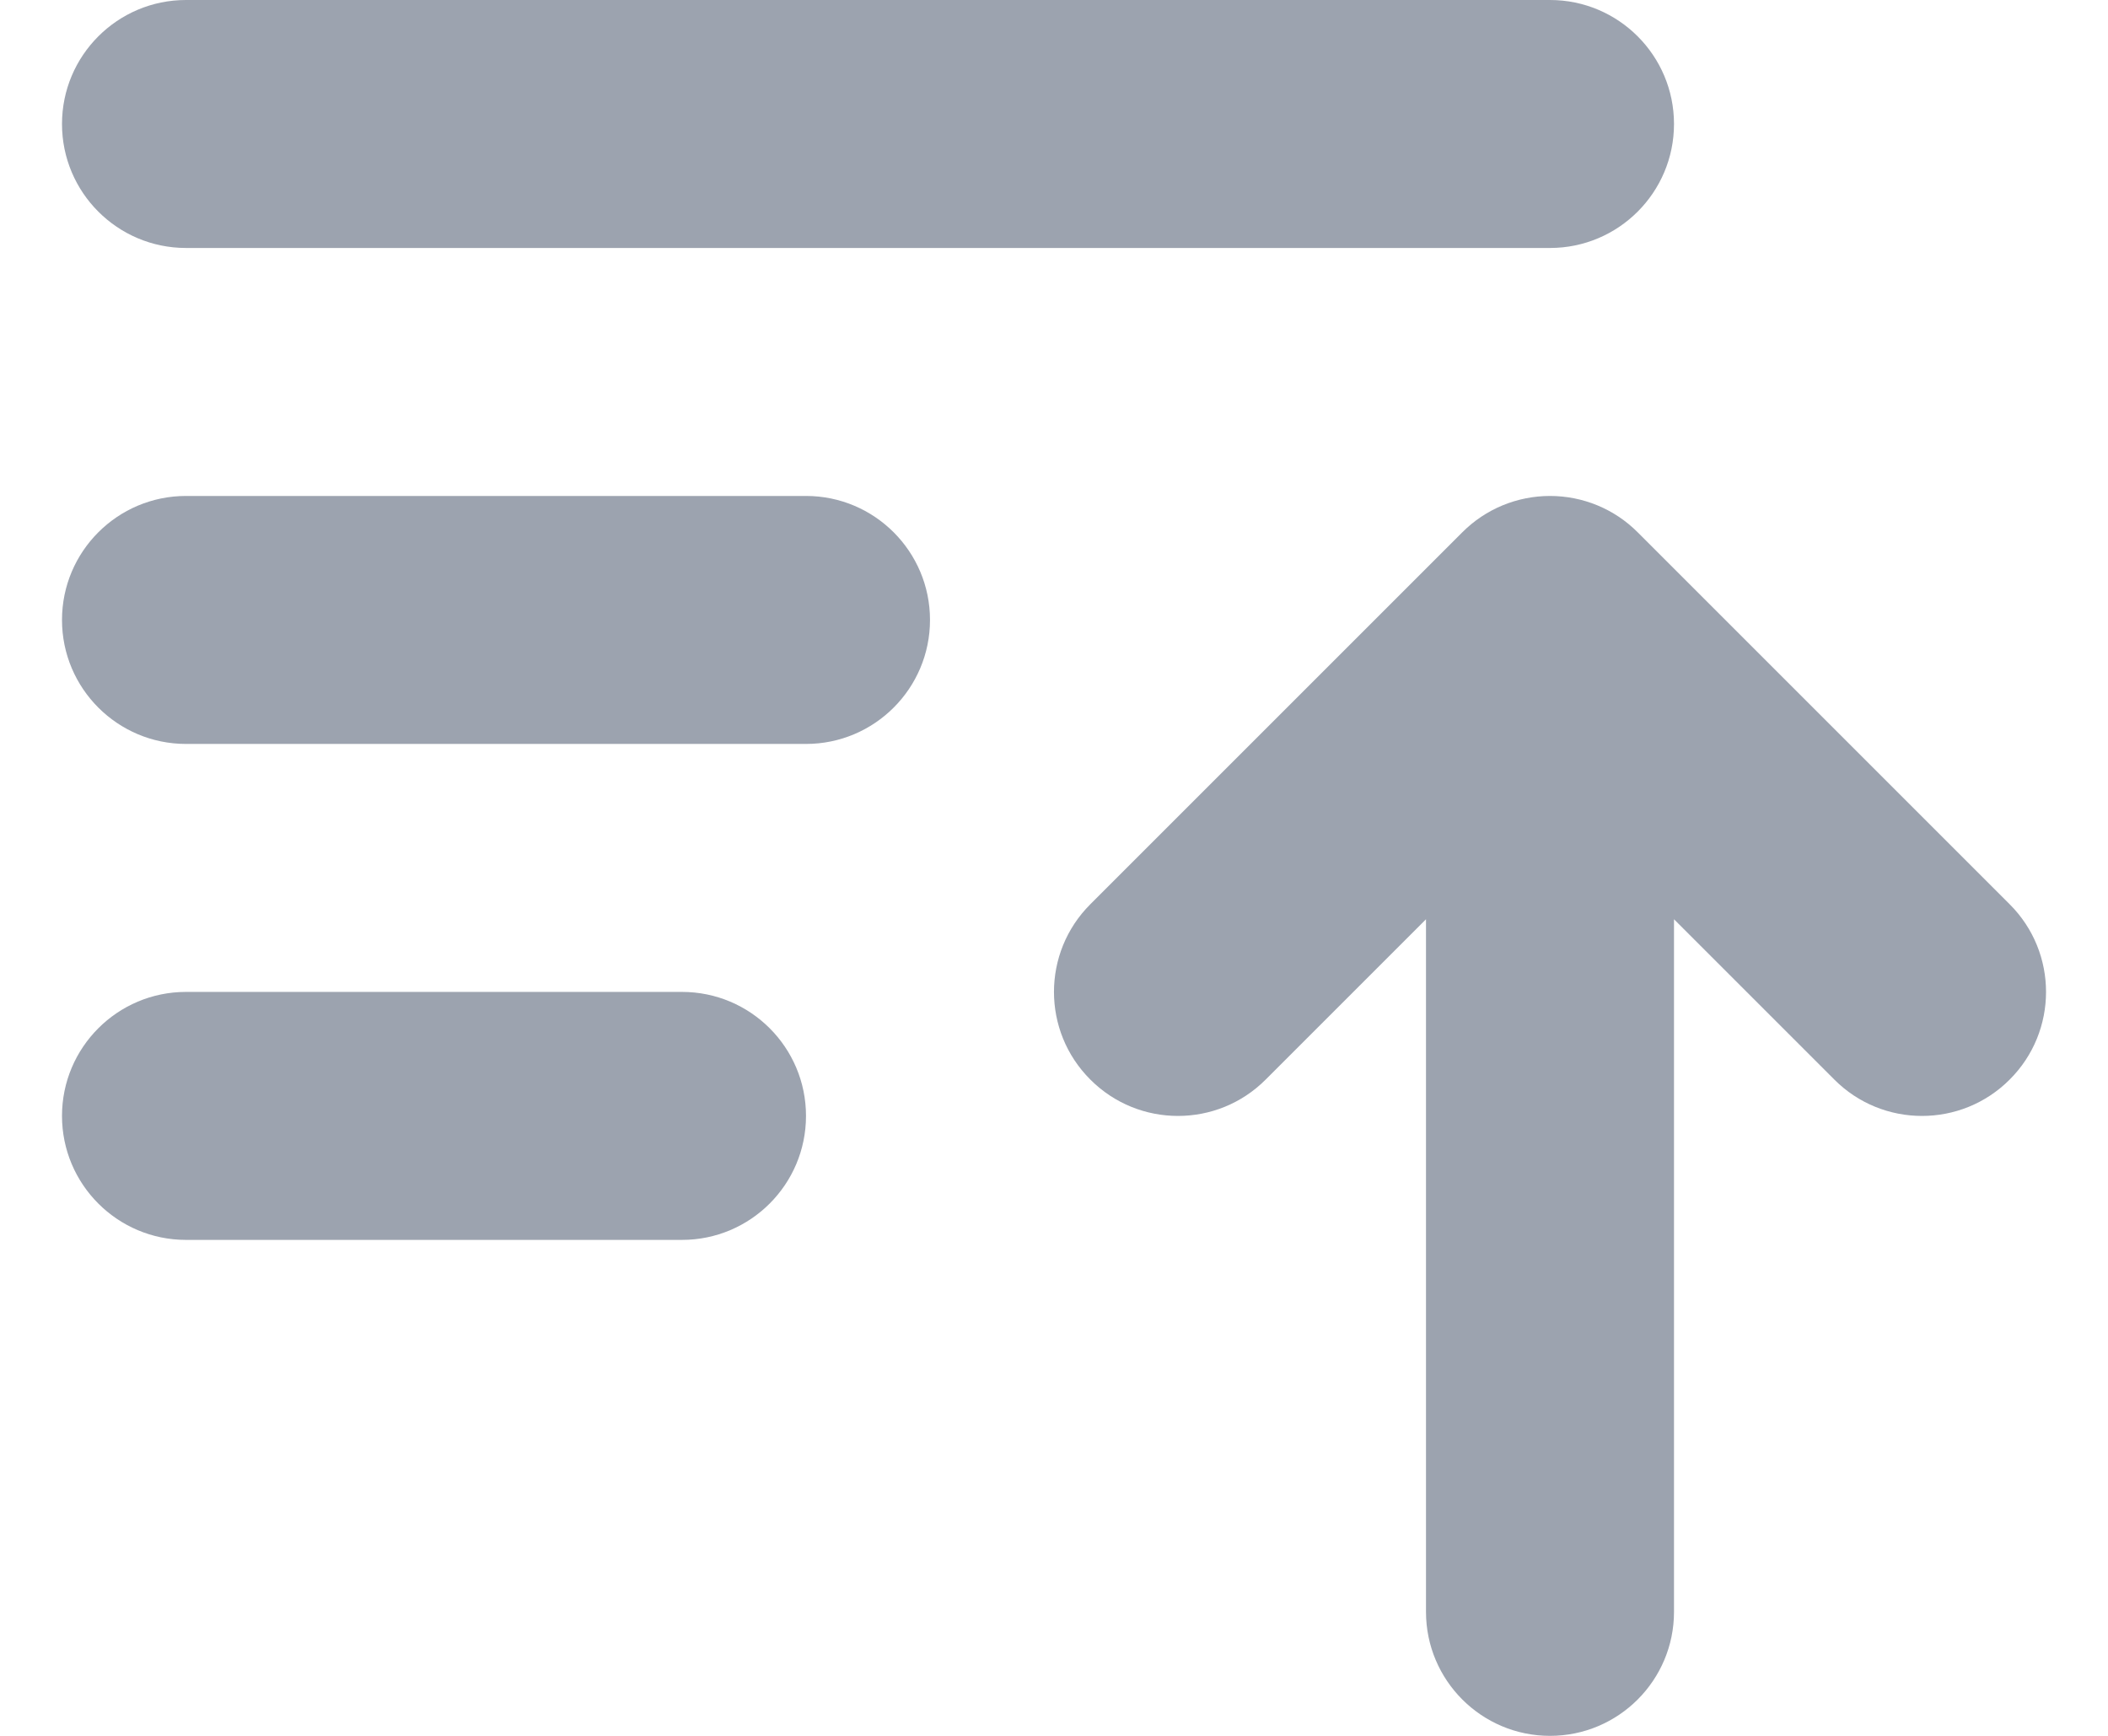 <svg width="17" height="14" viewBox="0 0 17 14" fill="none" xmlns="http://www.w3.org/2000/svg">
<path d="M1.5 0C0.948 0 0.5 0.448 0.5 1C0.5 1.552 0.948 2 1.5 2H12.5C13.052 2 13.5 1.552 13.5 1C13.5 0.448 13.052 0 12.5 0H1.5Z" fill="#9CA3AF"/>
<path d="M1.5 4C0.948 4 0.5 4.448 0.5 5C0.5 5.552 0.948 6 1.5 6H6.5C7.052 6 7.5 5.552 7.5 5C7.5 4.448 7.052 4 6.5 4H1.5Z" fill="#9CA3AF"/>
<path d="M1.5 8C0.948 8 0.5 8.448 0.5 9C0.5 9.552 0.948 10 1.5 10H5.5C6.052 10 6.5 9.552 6.5 9C6.5 8.448 6.052 8 5.5 8H1.5Z" fill="#9CA3AF"/>
<path d="M11.5 13C11.5 13.552 11.948 14 12.5 14C13.052 14 13.5 13.552 13.5 13L13.5 7.414L14.793 8.707C15.183 9.098 15.817 9.098 16.207 8.707C16.598 8.317 16.598 7.683 16.207 7.293L13.207 4.293C13.02 4.105 12.765 4 12.5 4C12.235 4 11.98 4.105 11.793 4.293L8.793 7.293C8.402 7.683 8.402 8.317 8.793 8.707C9.183 9.098 9.817 9.098 10.207 8.707L11.5 7.414L11.5 13Z" fill="#9CA3AF"/>
</svg>
